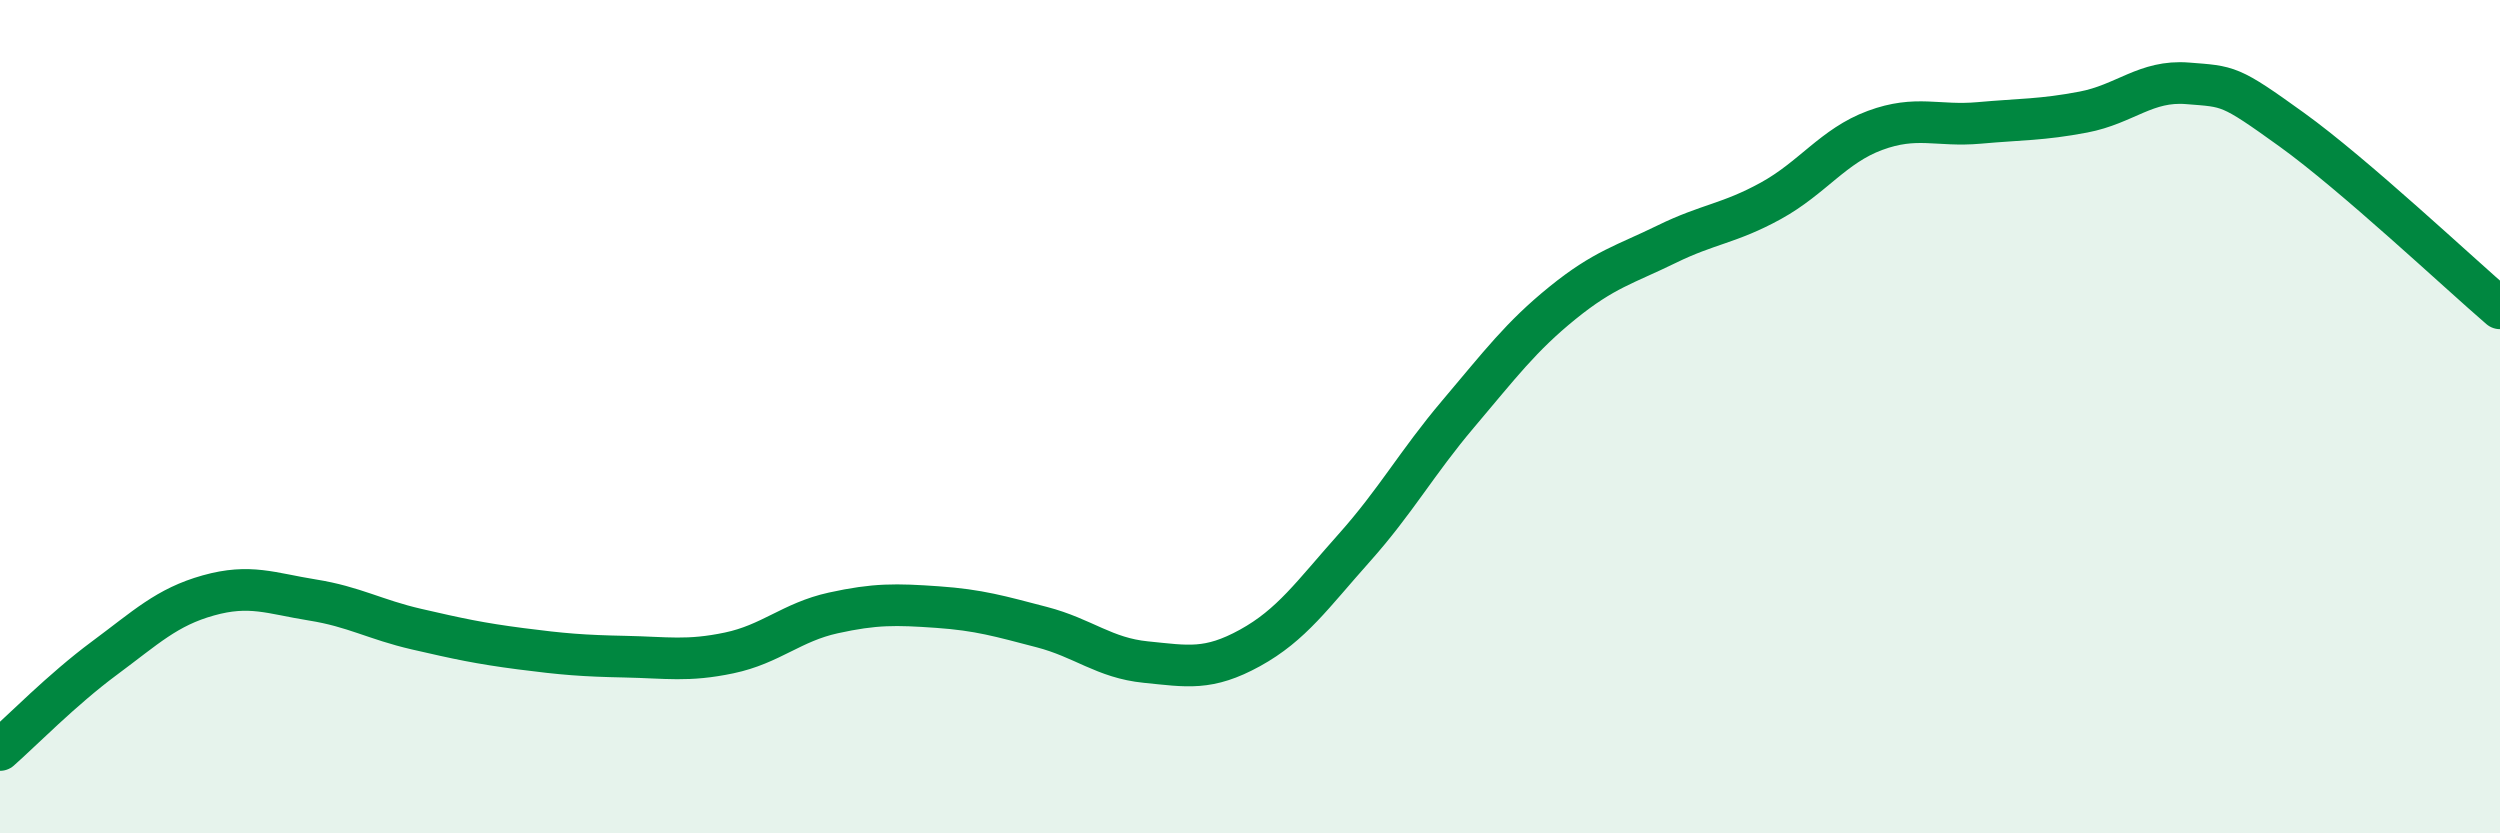 
    <svg width="60" height="20" viewBox="0 0 60 20" xmlns="http://www.w3.org/2000/svg">
      <path
        d="M 0,18 C 0.5,17.56 1.5,16.54 2.5,15.8 C 3.5,15.06 4,14.57 5,14.29 C 6,14.01 6.5,14.24 7.5,14.4 C 8.5,14.56 9,14.87 10,15.1 C 11,15.33 11.5,15.44 12.5,15.57 C 13.5,15.7 14,15.74 15,15.76 C 16,15.78 16.5,15.88 17.5,15.67 C 18.5,15.46 19,14.93 20,14.71 C 21,14.49 21.5,14.5 22.5,14.57 C 23.5,14.64 24,14.79 25,15.05 C 26,15.31 26.5,15.79 27.5,15.89 C 28.5,15.99 29,16.1 30,15.55 C 31,15 31.5,14.27 32.5,13.15 C 33.5,12.03 34,11.11 35,9.93 C 36,8.75 36.5,8.08 37.5,7.27 C 38.5,6.46 39,6.35 40,5.86 C 41,5.37 41.5,5.37 42.5,4.82 C 43.5,4.27 44,3.5 45,3.13 C 46,2.76 46.5,3.04 47.5,2.95 C 48.5,2.86 49,2.88 50,2.69 C 51,2.5 51.5,1.92 52.5,2 C 53.5,2.08 53.5,2.03 55,3.11 C 56.5,4.19 59,6.54 60,7.4L60 20L0 20Z"
        fill="#008740"
        opacity="0.1"
        stroke-linecap="round"
        stroke-linejoin="round"
      />
      <path
        d="M 0,18 C 0.5,17.56 1.5,16.54 2.5,15.8 C 3.5,15.06 4,14.57 5,14.29 C 6,14.01 6.5,14.24 7.5,14.4 C 8.5,14.56 9,14.87 10,15.1 C 11,15.33 11.5,15.44 12.5,15.57 C 13.5,15.7 14,15.74 15,15.76 C 16,15.78 16.5,15.88 17.5,15.67 C 18.5,15.46 19,14.93 20,14.71 C 21,14.49 21.5,14.5 22.5,14.57 C 23.5,14.64 24,14.79 25,15.05 C 26,15.31 26.5,15.79 27.5,15.89 C 28.5,15.99 29,16.1 30,15.55 C 31,15 31.5,14.27 32.5,13.15 C 33.5,12.03 34,11.11 35,9.93 C 36,8.75 36.5,8.08 37.5,7.27 C 38.5,6.46 39,6.35 40,5.86 C 41,5.37 41.5,5.37 42.5,4.82 C 43.5,4.27 44,3.5 45,3.13 C 46,2.76 46.5,3.04 47.5,2.95 C 48.5,2.86 49,2.88 50,2.69 C 51,2.5 51.5,1.92 52.5,2 C 53.5,2.08 53.5,2.03 55,3.11 C 56.5,4.19 59,6.54 60,7.4"
        stroke="#008740"
        stroke-width="1"
        fill="none"
        stroke-linecap="round"
        stroke-linejoin="round"
      />
    </svg>
  